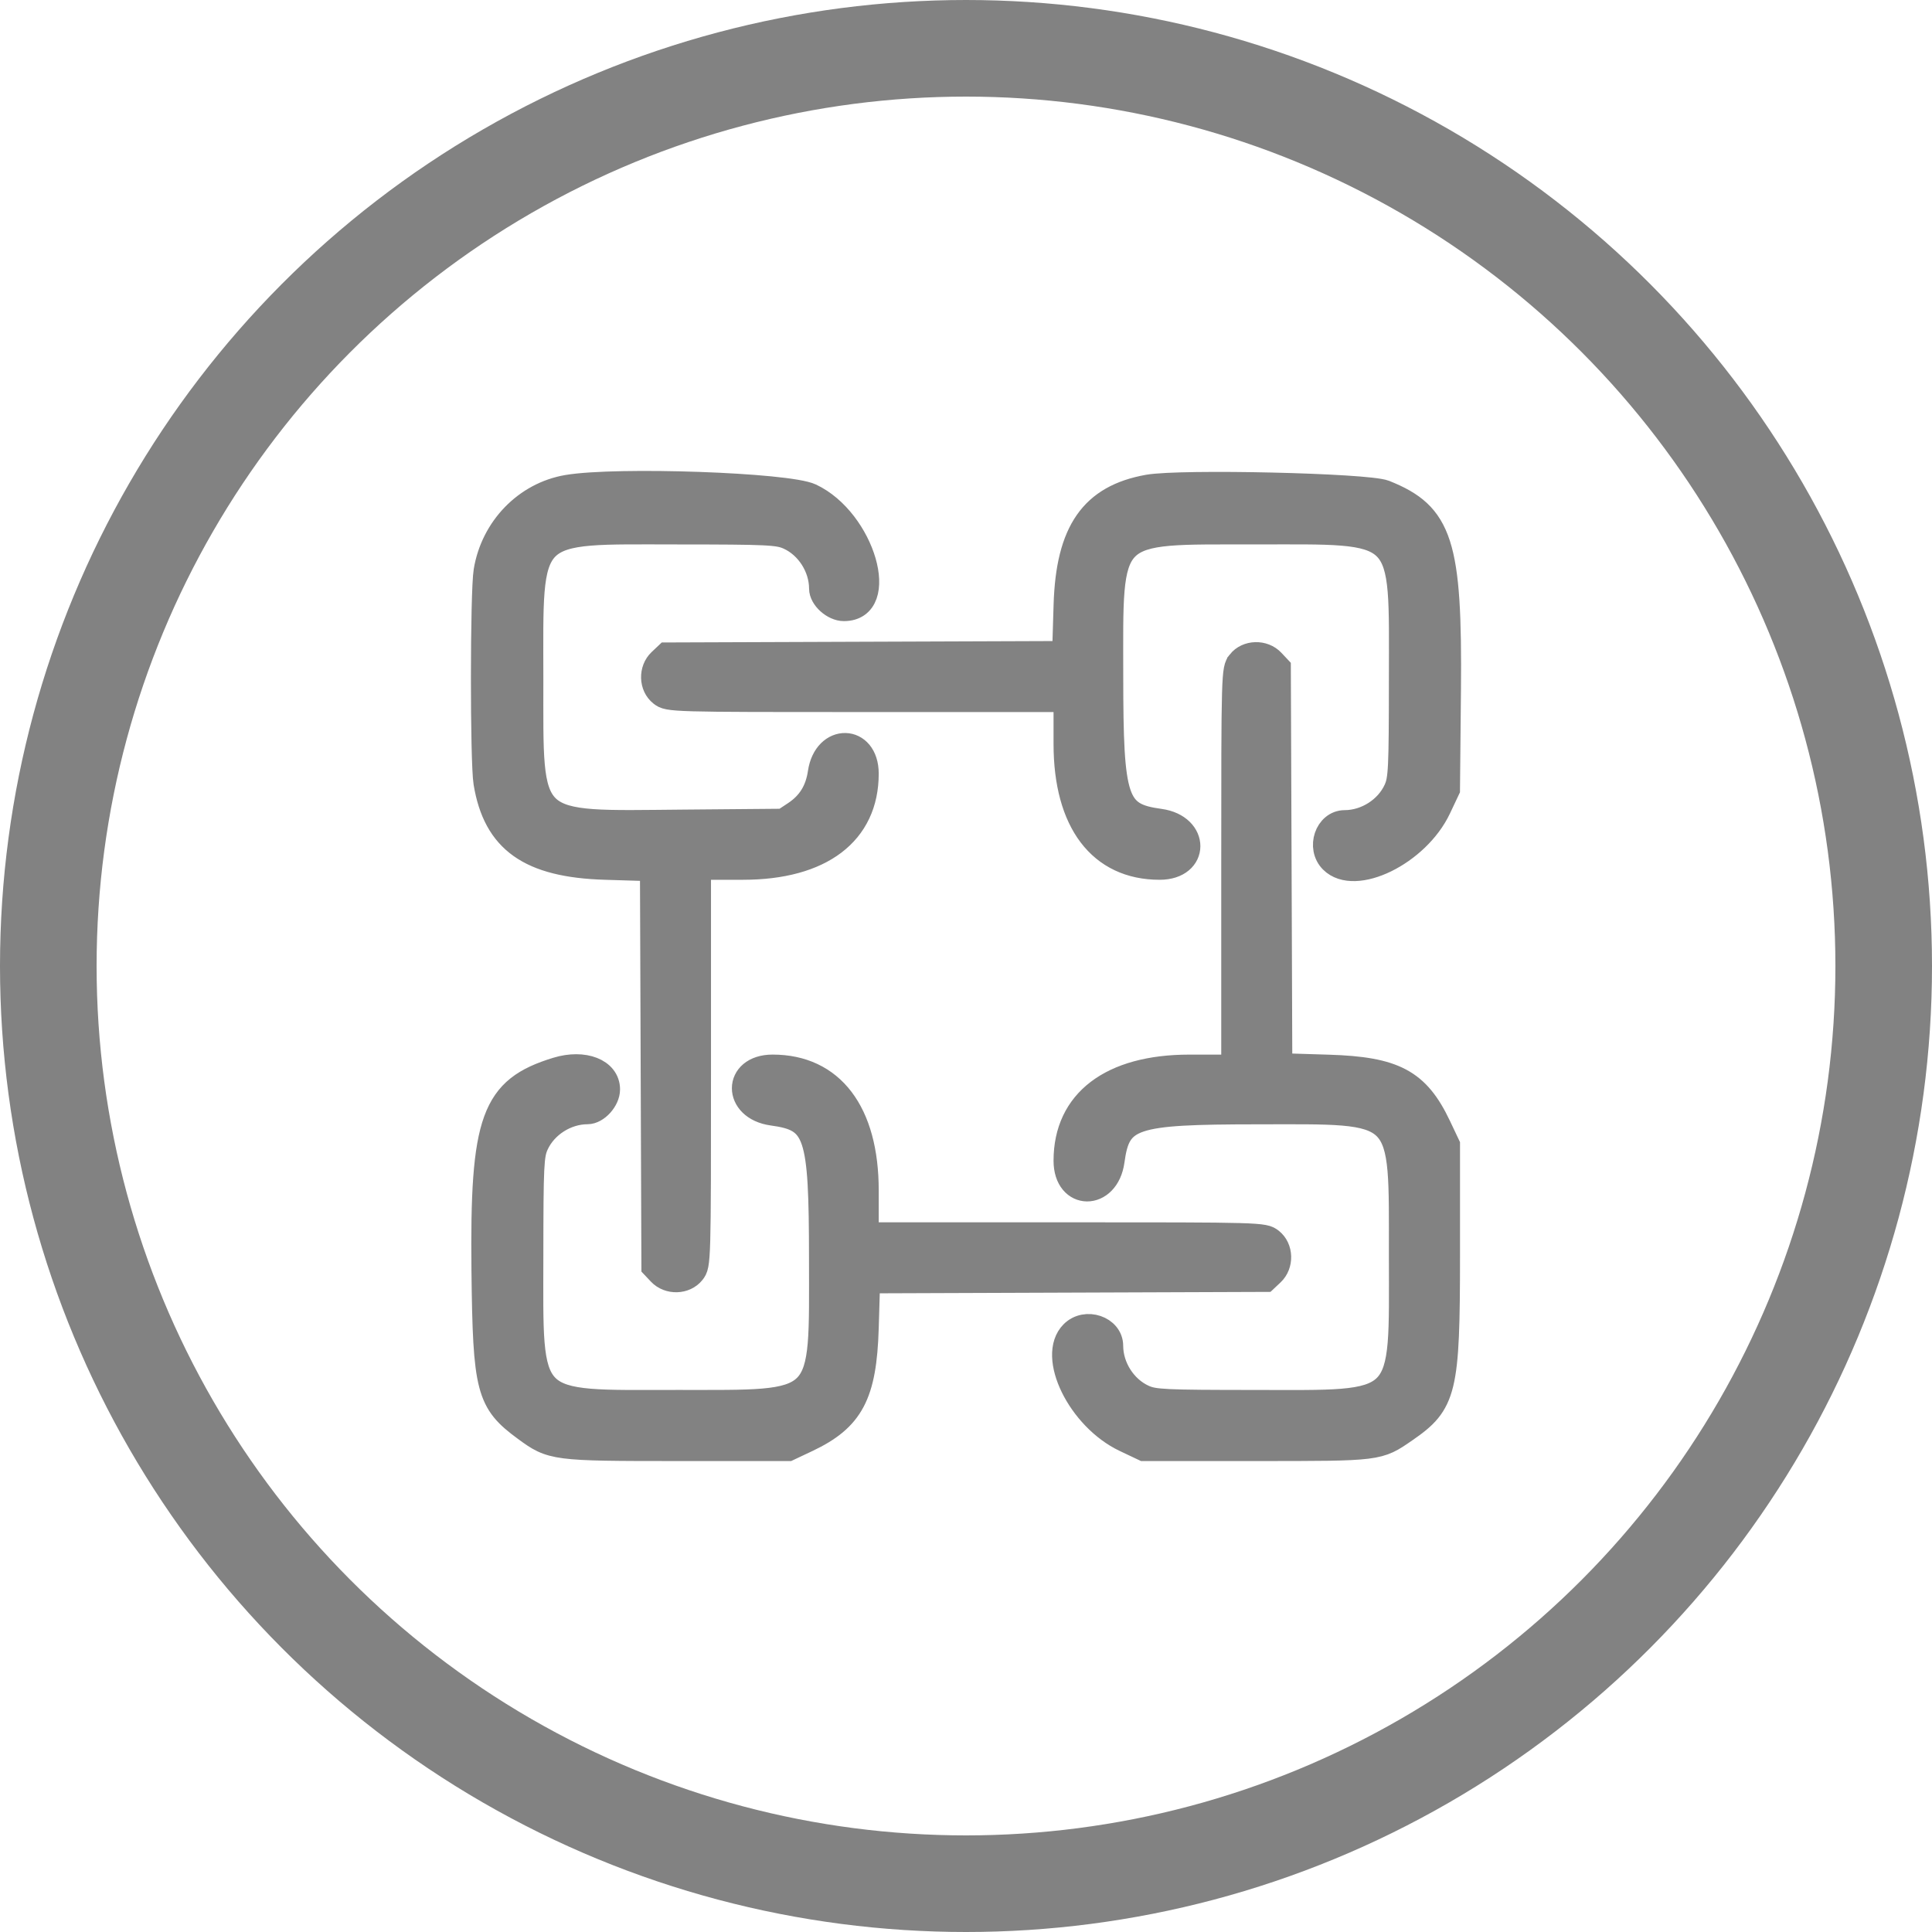 <svg width="80" height="80" viewBox="0 0 80 80" fill="none" xmlns="http://www.w3.org/2000/svg">
    <circle cx="40" cy="40" r="38" stroke="#828282" stroke-width="4"/>
    <path fill-rule="evenodd" clip-rule="evenodd" d="M23.495 20.162c-1.721.29-3.093 1.701-3.385 3.484-.144.88-.148 7.89-.005 8.764.395 2.411 1.821 3.425 4.952 3.52l1.942.059.03 8.232.03 8.233.256.271c.37.395 1.057.375 1.382-.038.242-.307.244-.393.244-8.534V35.93h1.82c3.242 0 5.125-1.431 5.125-3.894 0-1.553-1.708-1.59-1.936-.042-.11.746-.443 1.281-1.042 1.678l-.477.316-4.15.036c-6.567.057-6.278.33-6.282-5.908-.004-6.367-.293-6.076 6.048-6.072 3.753.002 4.175.022 4.607.218.793.36 1.346 1.226 1.348 2.109 0 .394.506.848.942.848 1.87 0 .798-3.684-1.367-4.702-.961-.452-8.026-.7-10.082-.355zm24.042-.009c-2.319.413-3.316 1.843-3.41 4.89l-.061 2-8.233.03-8.232.03-.271.256c-.395.37-.376 1.057.038 1.382.307.242.392.244 8.534.244h8.223v1.82c0 3.242 1.43 5.125 3.894 5.125 1.575 0 1.584-1.723.01-1.94-1.836-.252-2.015-.784-2.018-6.005-.003-6.196-.26-5.938 5.927-5.941 6.368-.004 6.077-.294 6.073 6.047-.002 3.753-.022 4.175-.219 4.607-.36.793-1.225 1.346-2.108 1.348-.746.002-1.102 1.052-.546 1.608.965.965 3.56-.307 4.447-2.178l.37-.783.04-4.09c.057-6.102-.33-7.3-2.653-8.225-.725-.288-8.45-.465-9.805-.225zm3.776 7.26c-.241.306-.244.392-.244 8.533v8.223h-1.82c-3.241 0-5.124 1.43-5.124 3.894 0 1.575 1.723 1.584 1.94.01.252-1.836.784-2.014 6.005-2.017 6.199-.004 5.937-.266 5.941 5.952.004 6.341.295 6.051-6.073 6.047-3.729-.002-4.15-.022-4.581-.218-.793-.36-1.346-1.226-1.348-2.109-.002-.747-1.052-1.102-1.61-.544-.971.97.295 3.552 2.18 4.445l.783.371 4.649-.001c5.124-.001 5.059.007 6.186-.769 1.63-1.121 1.759-1.65 1.759-7.234v-4.59l-.371-.783c-.88-1.855-1.835-2.368-4.573-2.451l-2-.062-.03-8.232-.031-8.233-.255-.271c-.37-.395-1.057-.375-1.383.038zM23.056 44.278c-2.647.808-3.103 2.06-3.034 8.336.055 4.922.191 5.443 1.72 6.564 1.1.808 1.201.821 6.316.821h4.59l.784-.37c1.84-.873 2.37-1.872 2.454-4.632l.058-1.942 8.233-.03 8.232-.03.272-.256c.394-.37.375-1.057-.039-1.383-.307-.241-.392-.243-8.533-.243h-8.223v-1.82c0-3.242-1.431-5.125-3.894-5.125-1.575 0-1.585 1.723-.01 1.94 1.835.252 2.014.784 2.017 6.005.003 6.2.265 5.937-5.952 5.941-6.341.004-6.052.295-6.048-6.072.003-3.73.023-4.15.22-4.582.36-.793 1.224-1.346 2.108-1.348.393-.001.848-.506.848-.942 0-.785-.994-1.175-2.119-.832z" fill="#828282" stroke="#828282"/>
</svg>
